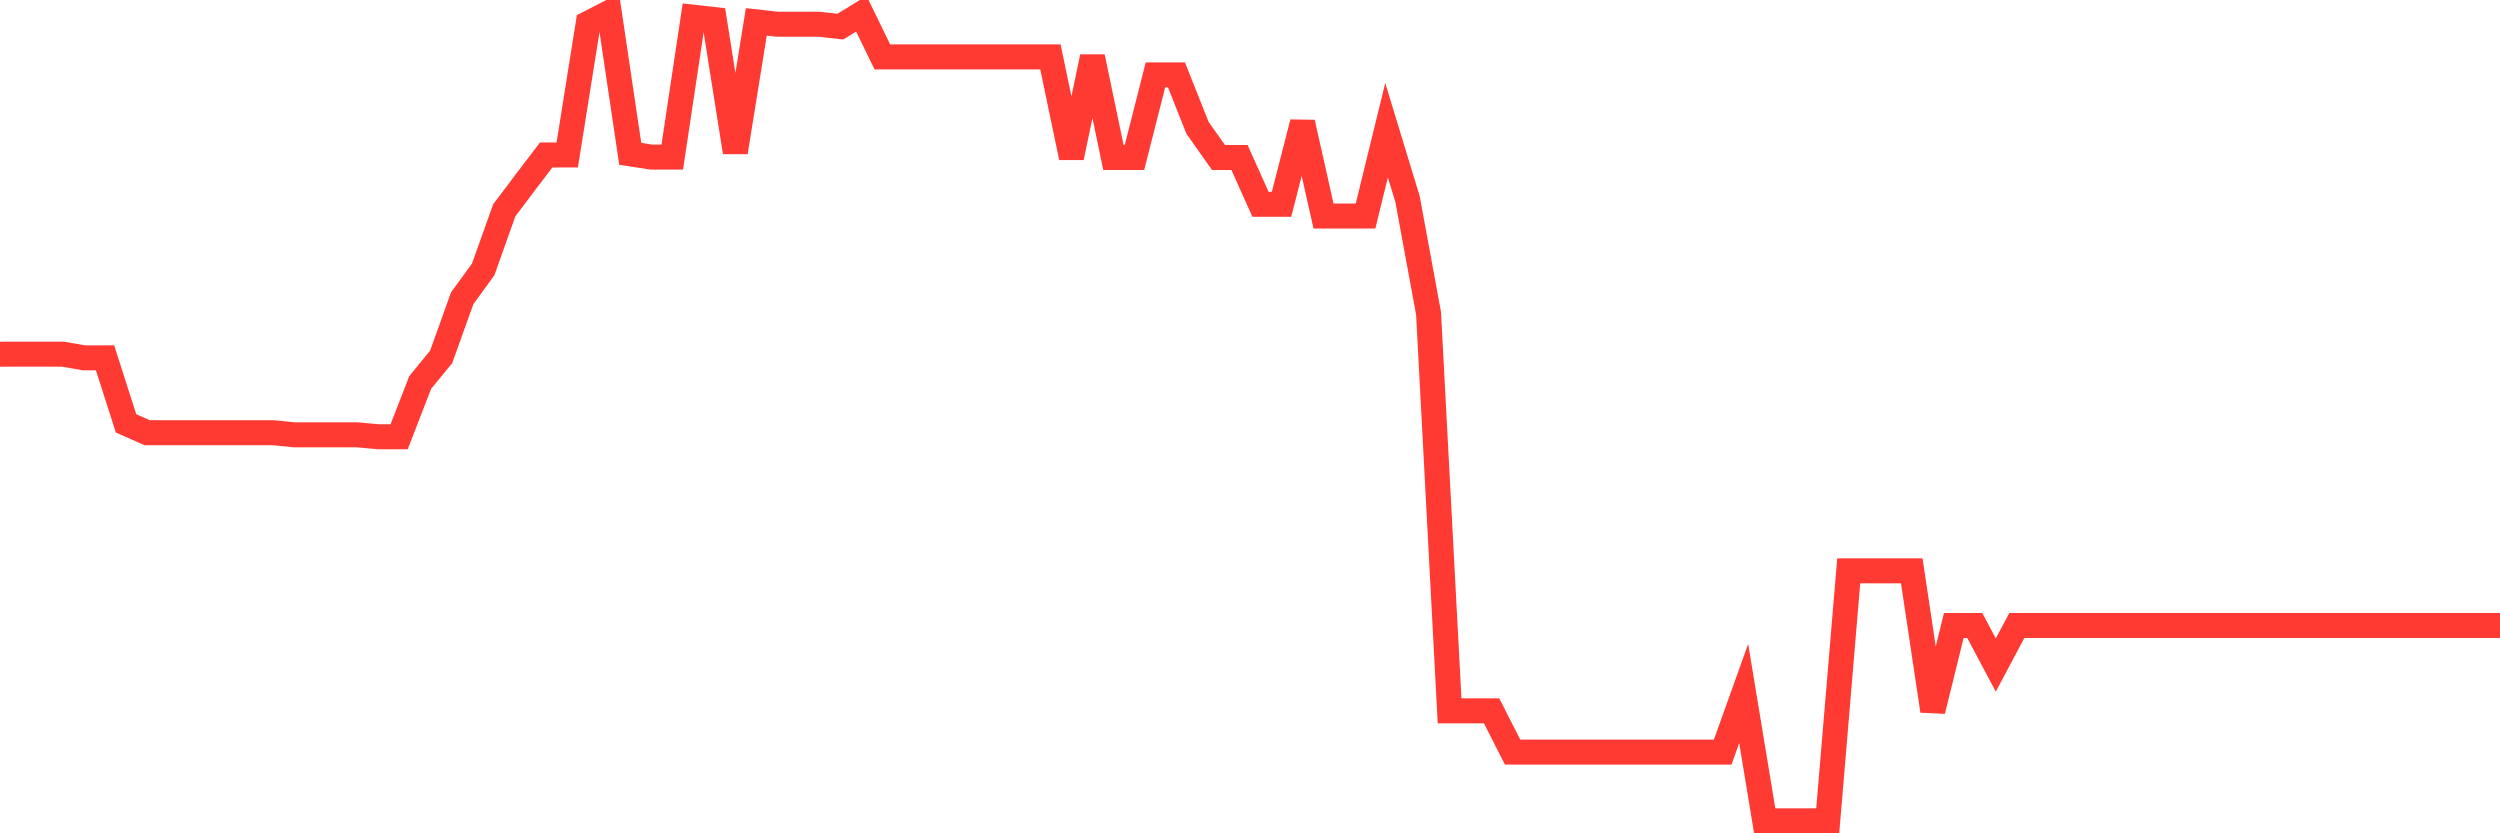 <svg
  xmlns="http://www.w3.org/2000/svg"
  xmlns:xlink="http://www.w3.org/1999/xlink"
  width="120"
  height="40"
  viewBox="0 0 120 40"
  preserveAspectRatio="none"
>
  <polyline
    points="0,17.002 1.008,17 2.017,17 3.025,17 4.034,17.177 5.042,17.175 6.05,20.323 7.059,20.768 8.067,20.768 9.076,20.768 10.084,20.768 11.092,20.768 12.101,20.768 13.109,20.768 14.118,20.871 15.126,20.871 16.134,20.871 17.143,20.871 18.151,20.964 19.16,20.964 20.168,18.361 21.176,17.129 22.185,14.317 23.193,12.931 24.202,10.1 25.21,8.76 26.218,7.437 27.227,7.437 28.235,1.121 29.244,0.6 30.252,7.385 31.261,7.54 32.269,7.54 33.277,0.826 34.286,0.939 35.294,7.308 36.303,1.051 37.311,1.164 38.319,1.164 39.328,1.164 40.336,1.277 41.345,0.661 42.353,2.732 43.361,2.732 44.37,2.732 45.378,2.732 46.387,2.732 47.395,2.732 48.403,2.732 49.412,2.732 50.42,2.732 51.429,7.56 52.437,2.732 53.445,7.56 54.454,7.56 55.462,3.596 56.471,3.596 57.479,6.132 58.487,7.56 59.496,7.56 60.504,9.807 61.513,9.807 62.521,5.881 63.529,10.369 64.538,10.369 65.546,10.369 66.555,6.251 67.563,9.563 68.571,15.044 69.58,34.121 70.588,34.121 71.597,34.121 72.605,36.101 73.613,36.101 74.622,36.101 75.63,36.101 76.639,36.101 77.647,36.101 78.655,36.101 79.664,36.101 80.672,36.101 81.681,36.101 82.689,36.101 83.697,33.288 84.706,39.4 85.714,39.4 86.723,39.4 87.731,39.4 88.739,27.401 89.748,27.401 90.756,27.401 91.765,27.401 92.773,34.121 93.782,30.025 94.79,30.025 95.798,31.922 96.807,30.025 97.815,30.025 98.824,30.025 99.832,30.025 100.84,30.025 101.849,30.025 102.857,30.025 103.866,30.025 104.874,30.025 105.882,30.025 106.891,30.025 107.899,30.025 108.908,30.025 109.916,30.025 110.924,30.025 111.933,30.025 112.941,30.025 113.95,30.025 114.958,30.025 115.966,30.025 116.975,30.025 117.983,30.025 118.992,30.025 120,30.025"
    fill="none"
    stroke="#ff3a33"
    stroke-width="1.2"
  >
  </polyline>
</svg>